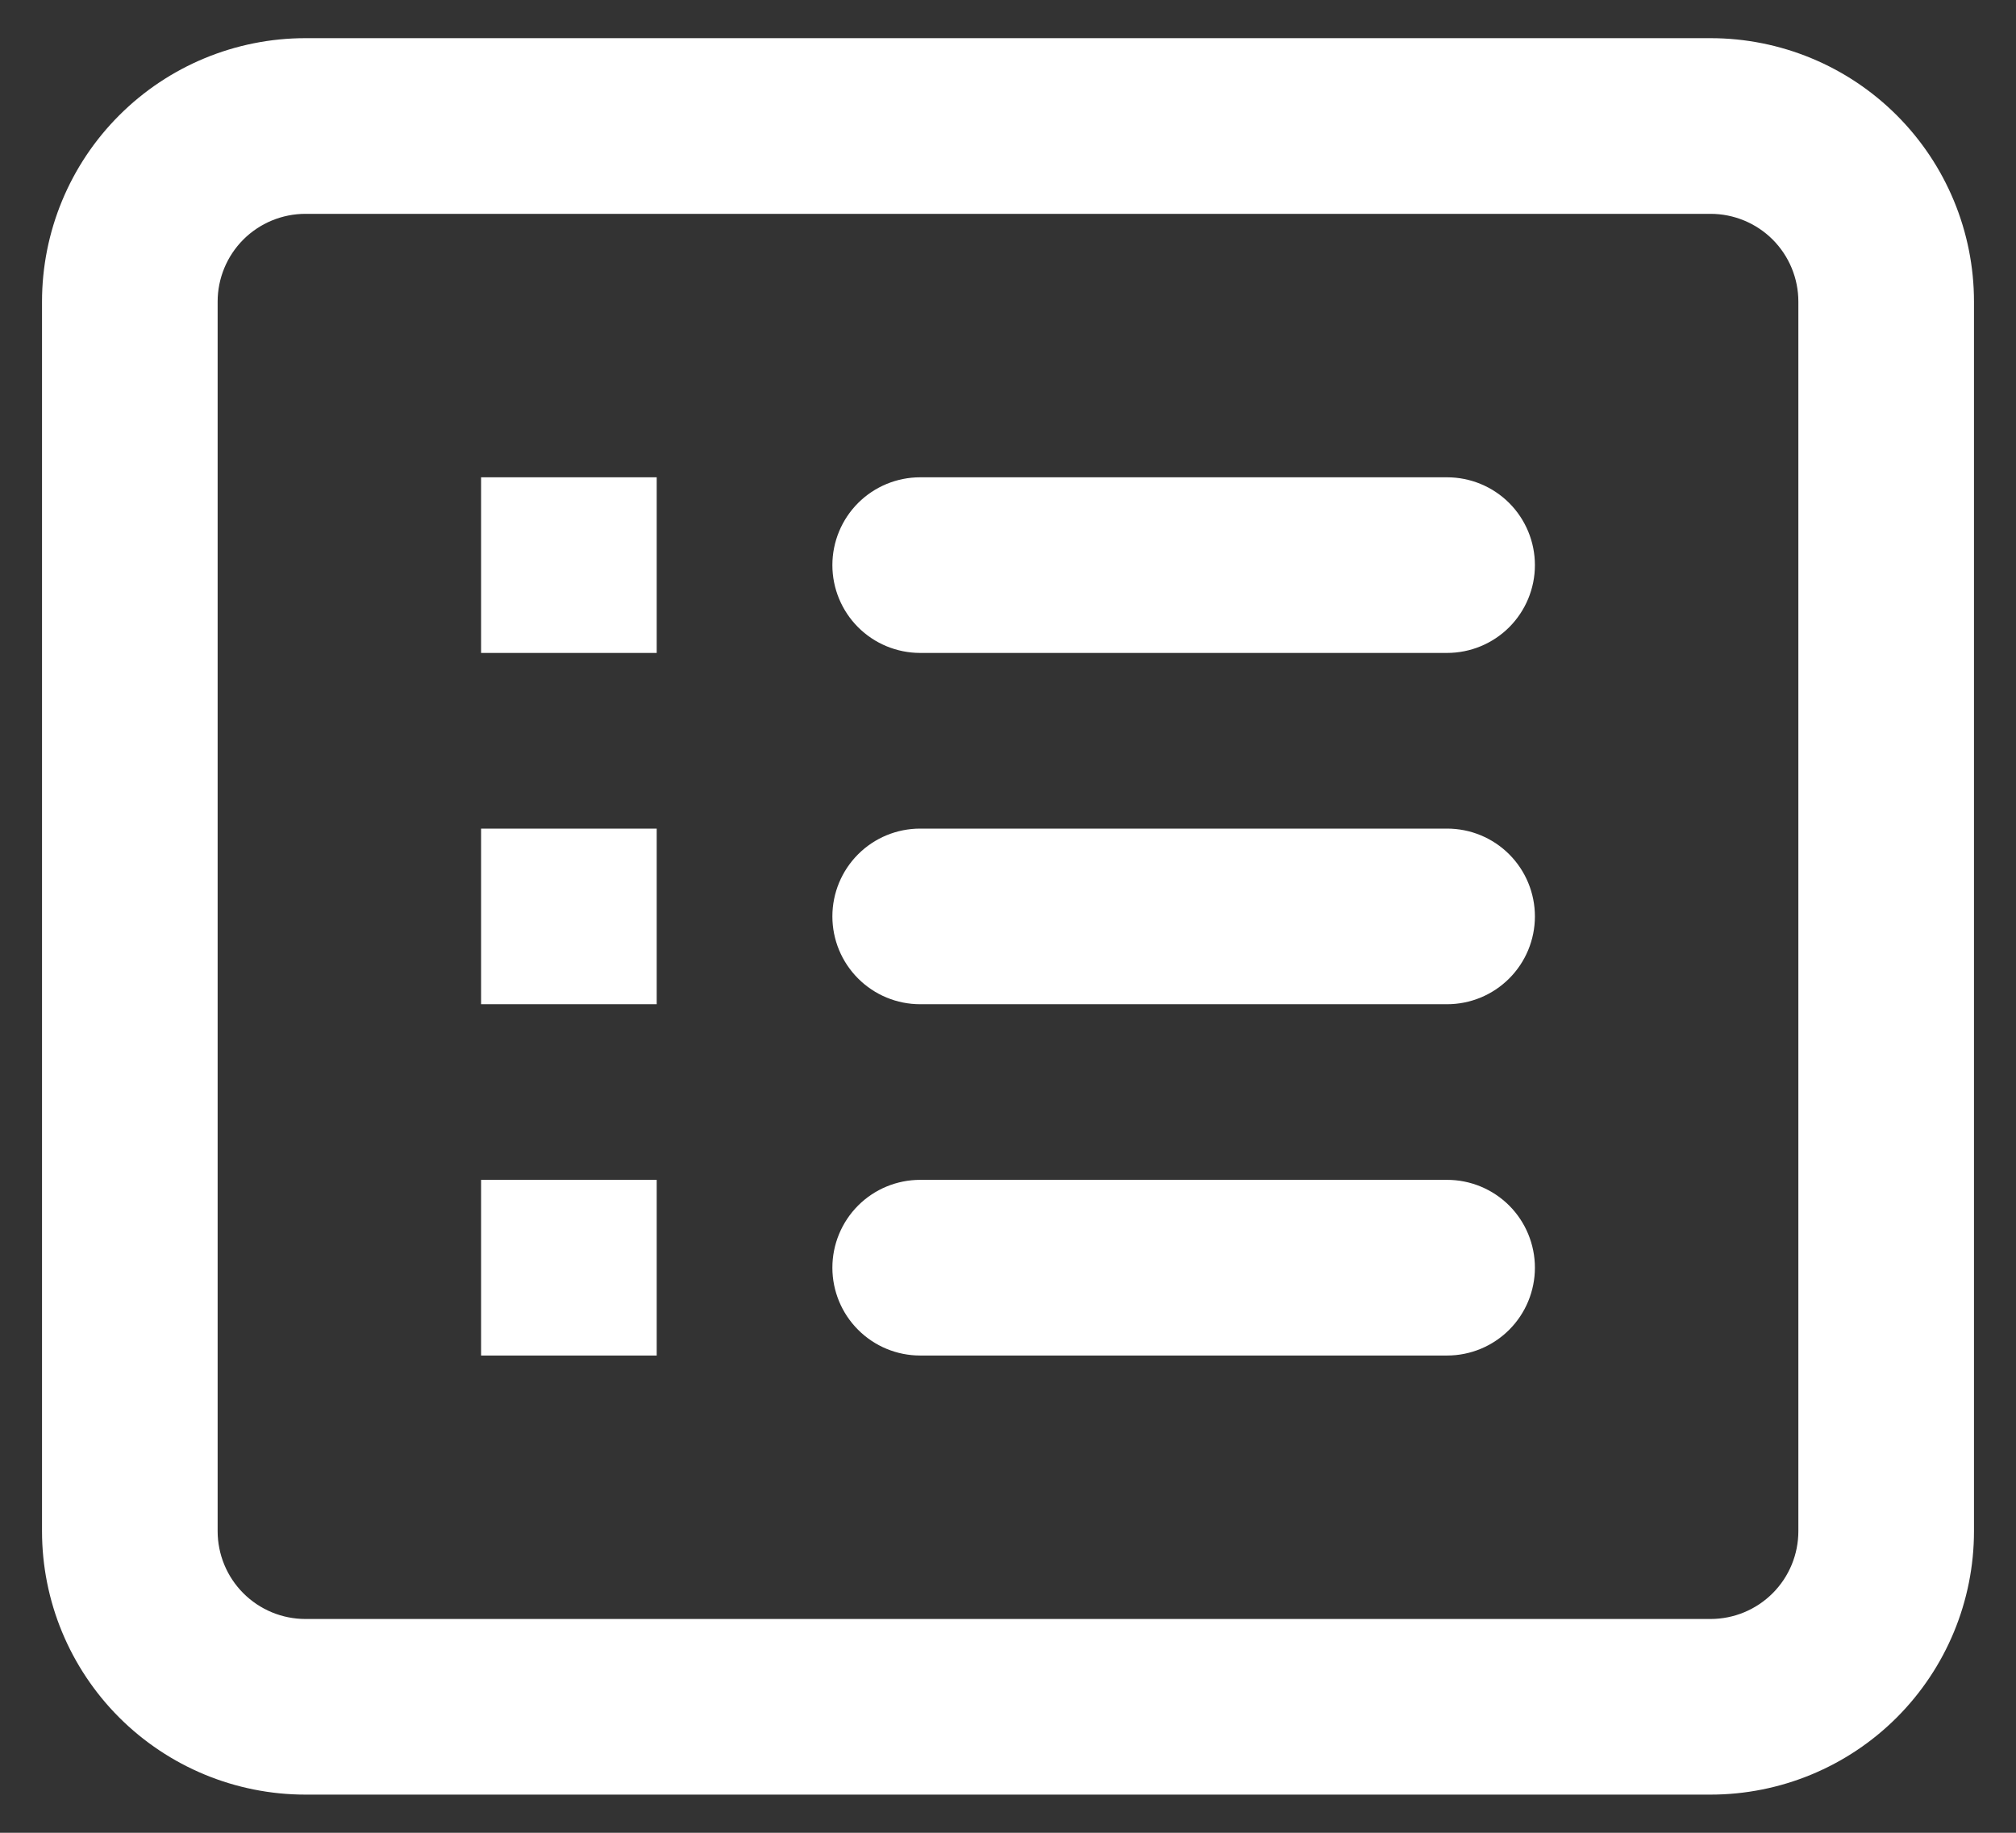 <svg width="44" height="40" viewBox="0 0 44 40" fill="none" xmlns="http://www.w3.org/2000/svg">
<rect x="0" y="0" width="44" height="40" fill="#333333" stroke="none"/>
<path fill-rule="evenodd" clip-rule="evenodd" d="M37.333 4.667H6.667C6.158 4.667 5.671 4.869 5.311 5.228C4.952 5.588 4.75 6.075 4.75 6.583V33.417C4.75 33.925 4.952 34.413 5.311 34.772C5.671 35.132 6.158 35.334 6.667 35.334H37.333C37.842 35.334 38.329 35.132 38.689 34.772C39.048 34.413 39.25 33.925 39.25 33.417V6.583C39.25 6.075 39.048 5.588 38.689 5.228C38.329 4.869 37.842 4.667 37.333 4.667ZM6.667 0.833C5.142 0.833 3.679 1.439 2.601 2.518C1.522 3.596 0.917 5.059 0.917 6.583V33.417C0.917 34.942 1.522 36.404 2.601 37.483C3.679 38.561 5.142 39.167 6.667 39.167H37.333C38.858 39.167 40.321 38.561 41.399 37.483C42.477 36.404 43.083 34.942 43.083 33.417V6.583C43.083 5.059 42.477 3.596 41.399 2.518C40.321 1.439 38.858 0.833 37.333 0.833H6.667ZM10.5 10.417H14.333V14.25H10.5V10.417ZM20.083 10.417C19.575 10.417 19.087 10.619 18.728 10.978C18.369 11.338 18.167 11.825 18.167 12.334C18.167 12.842 18.369 13.329 18.728 13.689C19.087 14.048 19.575 14.25 20.083 14.25H31.583C32.092 14.25 32.579 14.048 32.939 13.689C33.298 13.329 33.5 12.842 33.5 12.334C33.5 11.825 33.298 11.338 32.939 10.978C32.579 10.619 32.092 10.417 31.583 10.417H20.083ZM14.333 18.084H10.5V21.917H14.333V18.084ZM18.167 20C18.167 19.492 18.369 19.004 18.728 18.645C19.087 18.285 19.575 18.084 20.083 18.084H31.583C32.092 18.084 32.579 18.285 32.939 18.645C33.298 19.004 33.5 19.492 33.5 20C33.5 20.509 33.298 20.996 32.939 21.355C32.579 21.715 32.092 21.917 31.583 21.917H20.083C19.575 21.917 19.087 21.715 18.728 21.355C18.369 20.996 18.167 20.509 18.167 20ZM14.333 25.75H10.5V29.584H14.333V25.75ZM18.167 27.667C18.167 27.159 18.369 26.671 18.728 26.311C19.087 25.952 19.575 25.75 20.083 25.75H31.583C32.092 25.75 32.579 25.952 32.939 26.311C33.298 26.671 33.5 27.159 33.5 27.667C33.5 28.175 33.298 28.663 32.939 29.022C32.579 29.382 32.092 29.584 31.583 29.584H20.083C19.575 29.584 19.087 29.382 18.728 29.022C18.369 28.663 18.167 28.175 18.167 27.667Z" fill="white"/>
</svg>
